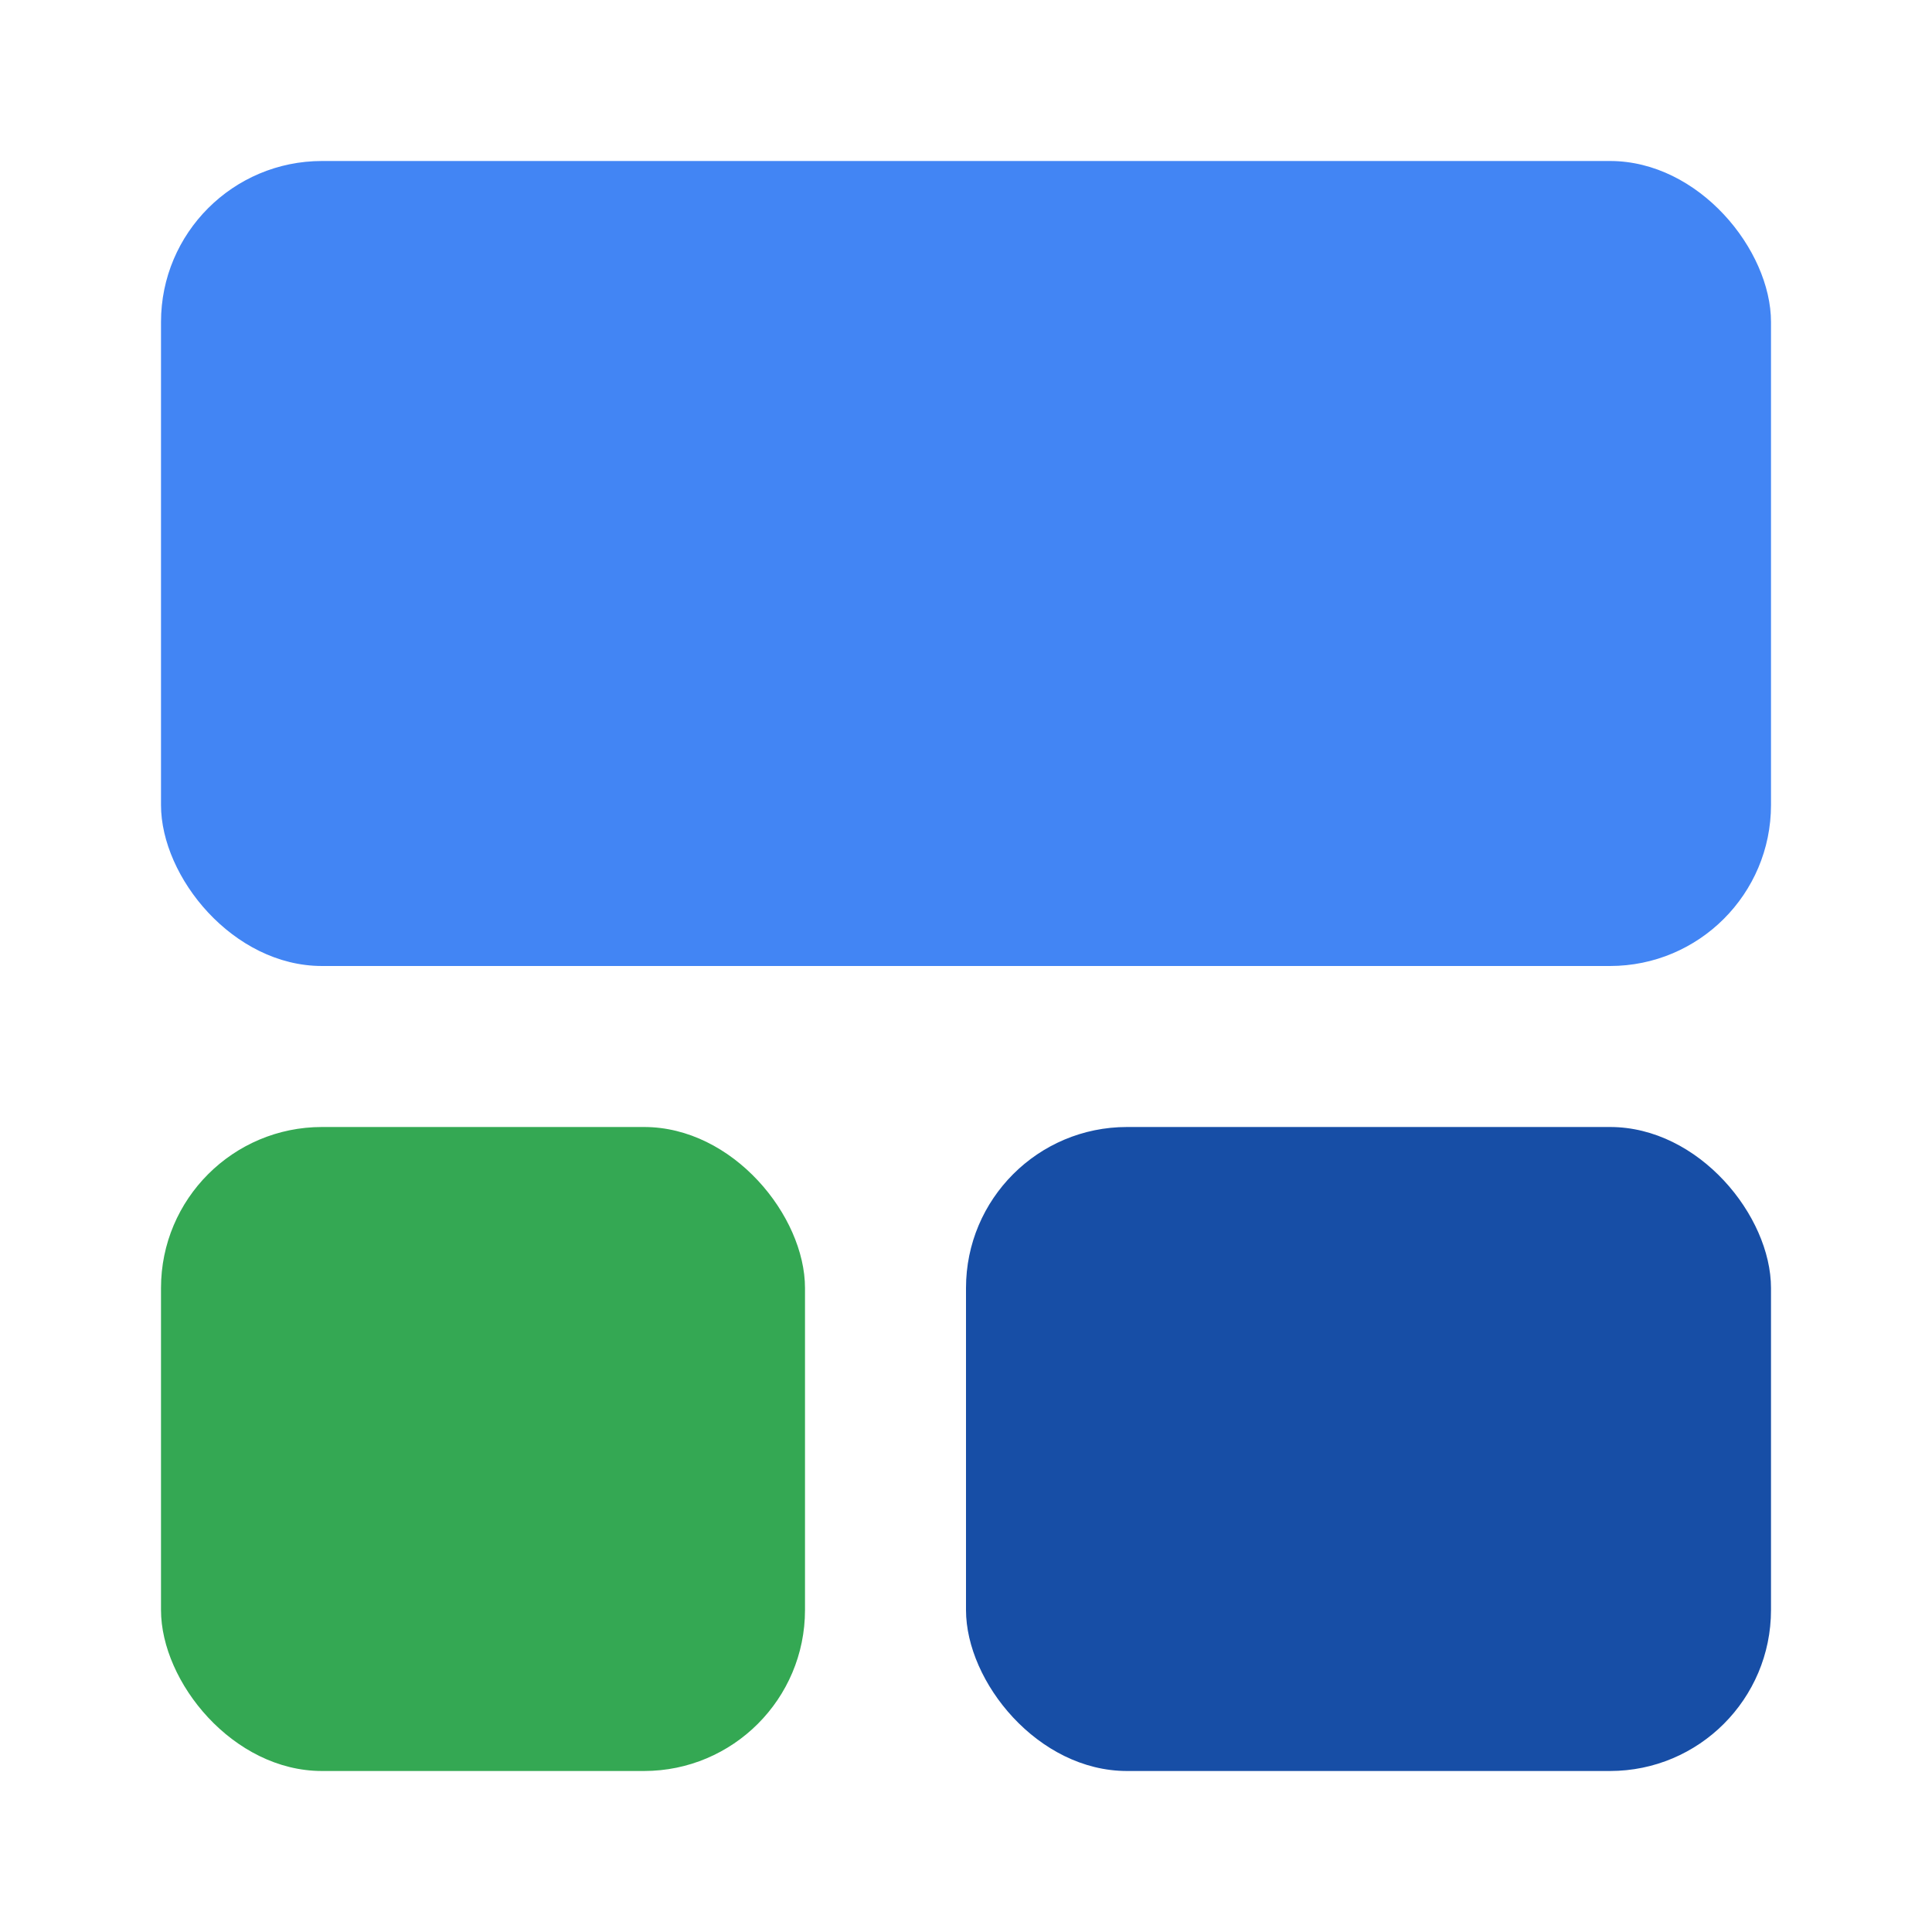 <svg xmlns="http://www.w3.org/2000/svg" width="96" height="96" fill="none"><rect width="40" height="32" x="48" y="56" fill="#174EA6" rx="8"/><rect width="80" height="40" x="8" y="8" fill="#4285F4" rx="8"/><rect width="32" height="32" x="8" y="56" fill="#34A853" rx="8"/></svg>